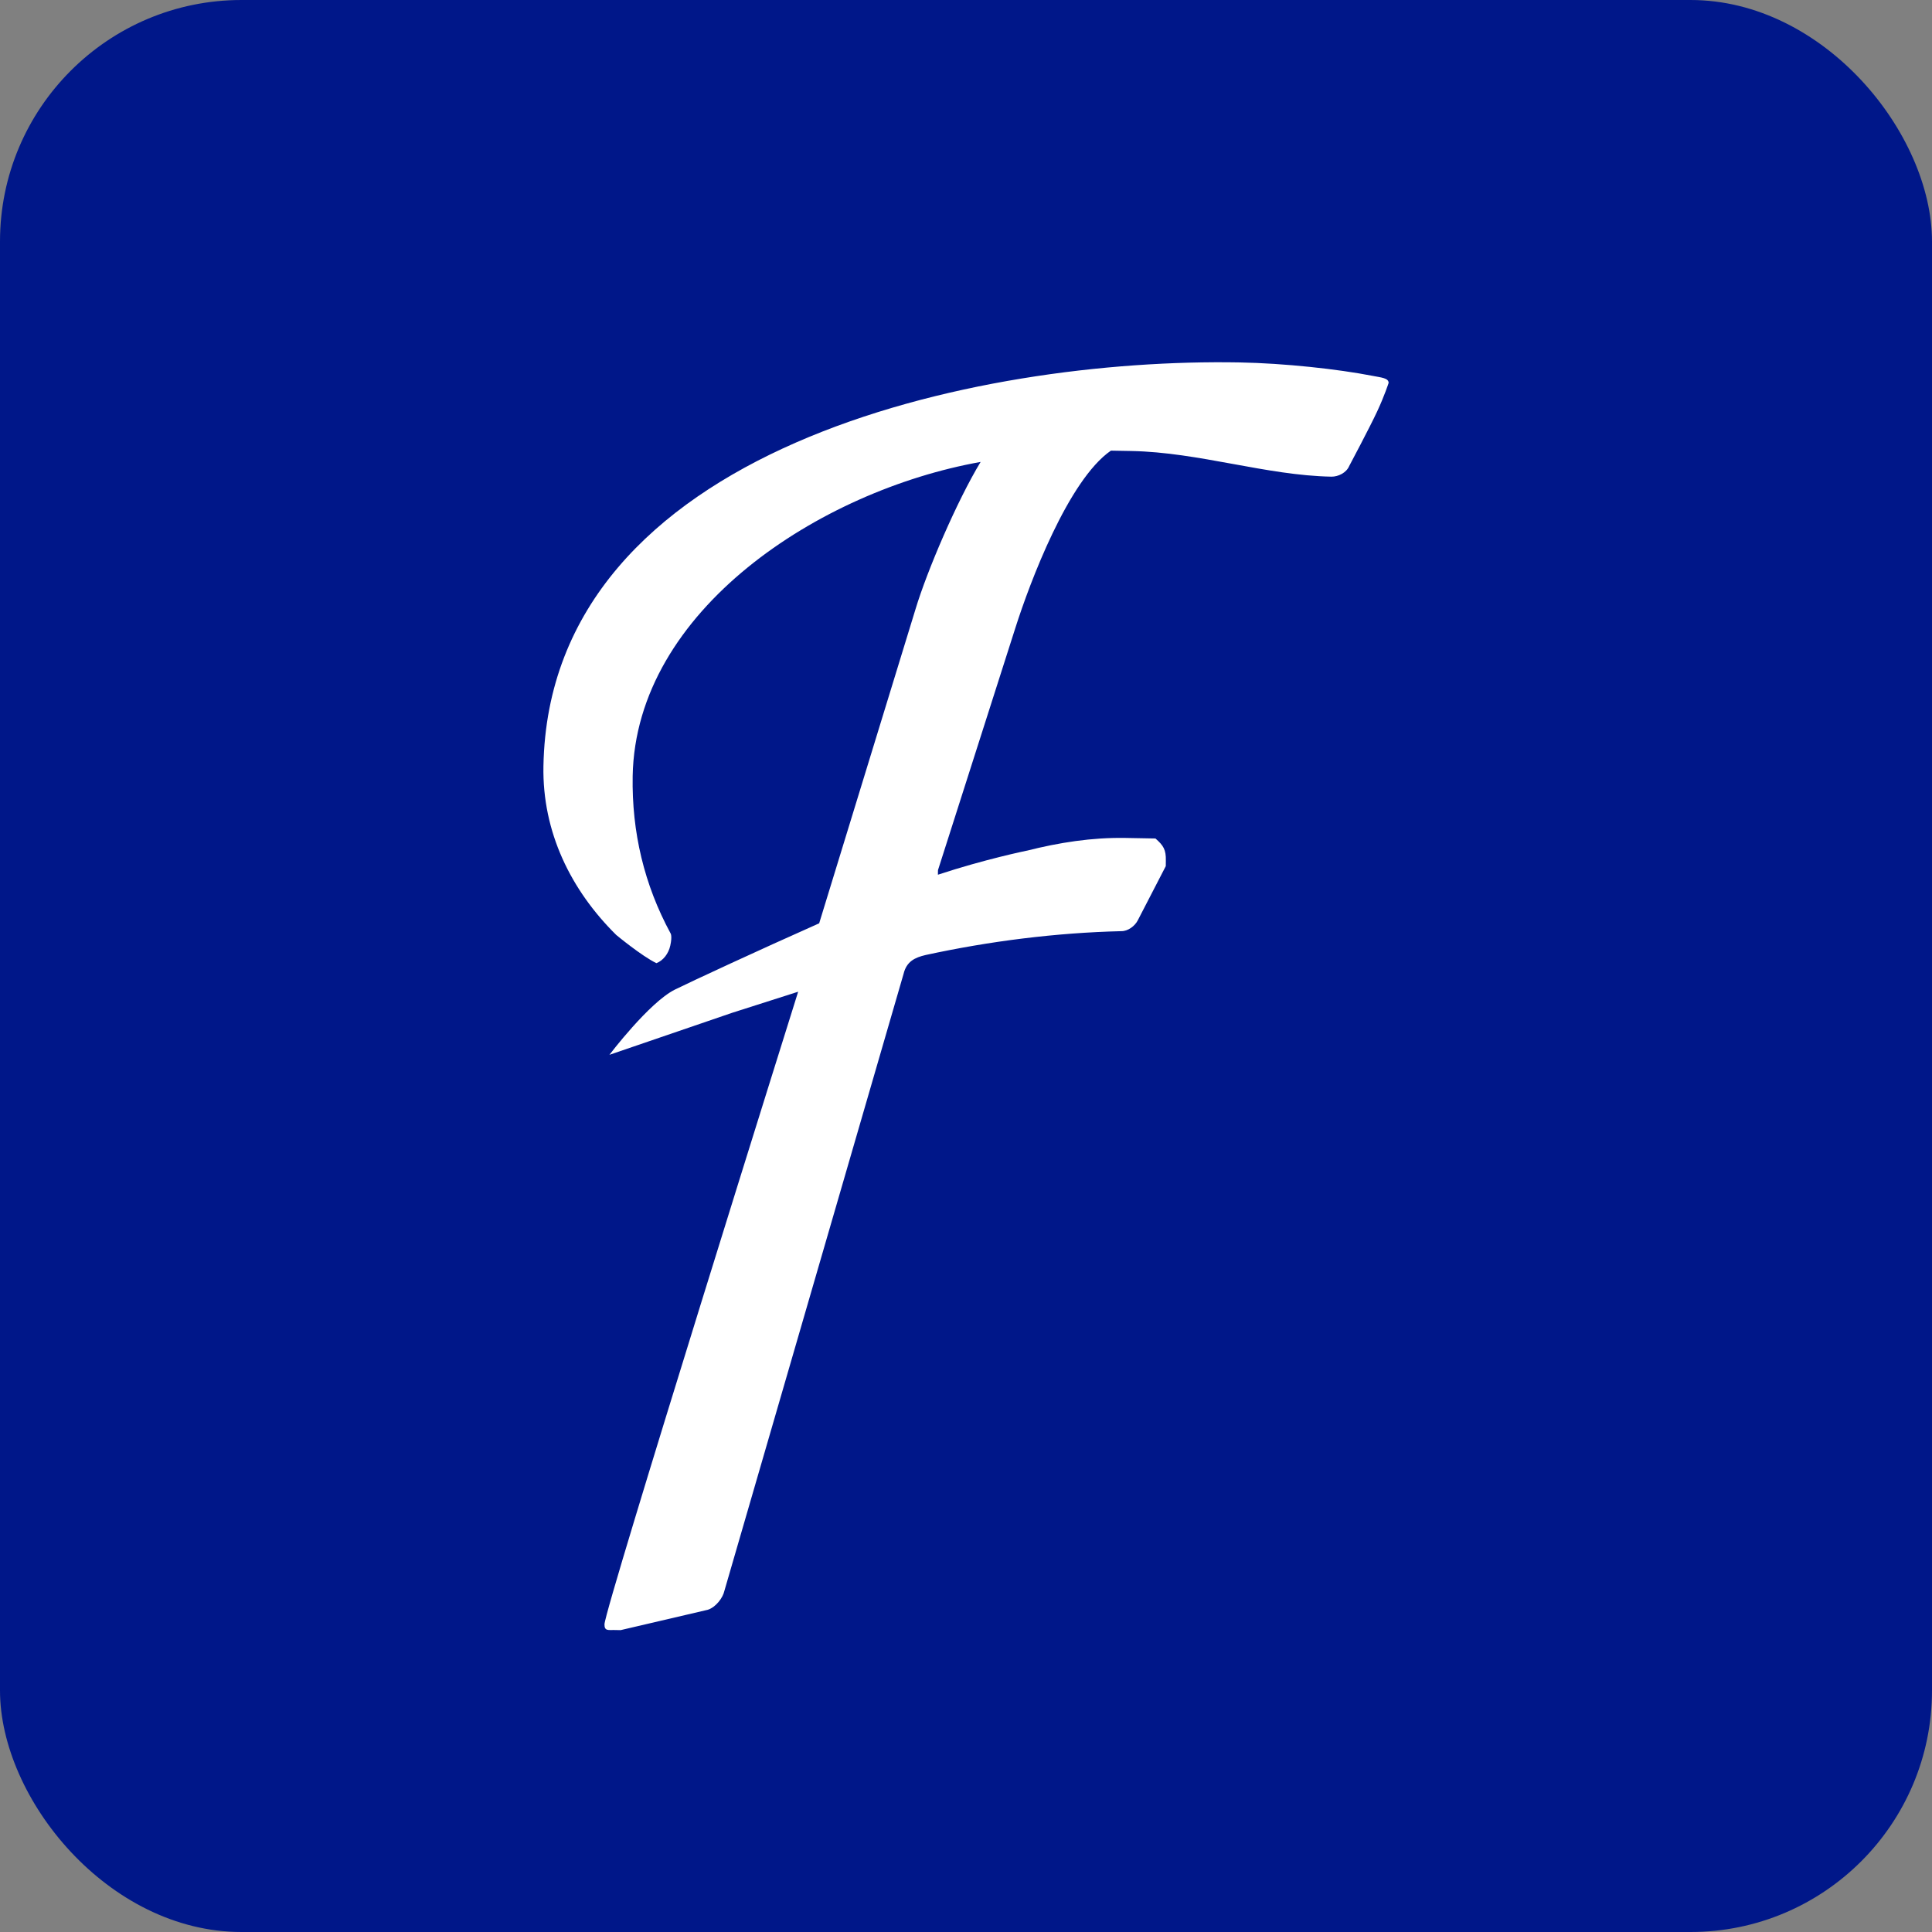<svg width="32" height="32" viewBox="0 0 32 32" fill="none" xmlns="http://www.w3.org/2000/svg">
<rect x="0" y="0" width="32" height="32" fill="#808080" stroke="none"/>
<rect width="32" height="32" rx="4" fill="#001789"/>
<path d="M18.844 15.246L19.309 14.346L19.31 14.255C19.314 14.073 19.27 14.004 19.138 13.888L18.644 13.879C18.087 13.869 17.541 13.955 17.004 14.091L17.005 14.09C17.005 14.09 16.31 14.232 15.535 14.488C15.535 14.479 15.535 14.469 15.535 14.458L15.536 14.412L16.821 10.39C17.059 9.644 17.695 7.951 18.4 7.464L18.737 7.47C19.859 7.491 20.974 7.875 22.052 7.895C22.164 7.897 22.3 7.831 22.347 7.719C22.347 7.719 22.689 7.076 22.81 6.815C22.932 6.554 23 6.342 23 6.342C23 6.259 22.871 6.253 22.733 6.225C22.159 6.113 21.277 6.017 20.537 6.003C16.205 5.923 9.096 7.396 9.001 12.691C8.981 13.782 9.457 14.745 10.207 15.486C10.207 15.486 10.628 15.835 10.872 15.953C10.985 15.91 11.073 15.795 11.102 15.662C11.138 15.499 11.106 15.458 11.106 15.458C10.671 14.654 10.463 13.786 10.479 12.855C10.529 10.105 13.584 8.125 16.242 7.651C15.848 8.303 15.356 9.453 15.165 10.086L13.568 15.293C12.56 15.741 11.455 16.254 11.178 16.391C10.75 16.605 10.094 17.471 10.094 17.471L12.127 16.775L13.22 16.426C13.22 16.426 10.018 26.632 10.012 26.904C10.01 27.018 10.078 26.996 10.168 26.998L10.28 27L11.723 26.663C11.858 26.62 11.974 26.463 11.998 26.35L14.966 16.13C15.015 15.926 15.151 15.86 15.331 15.818C16.39 15.588 17.493 15.449 18.571 15.423C18.683 15.425 18.797 15.337 18.844 15.246Z" fill="white"/>
</svg>
